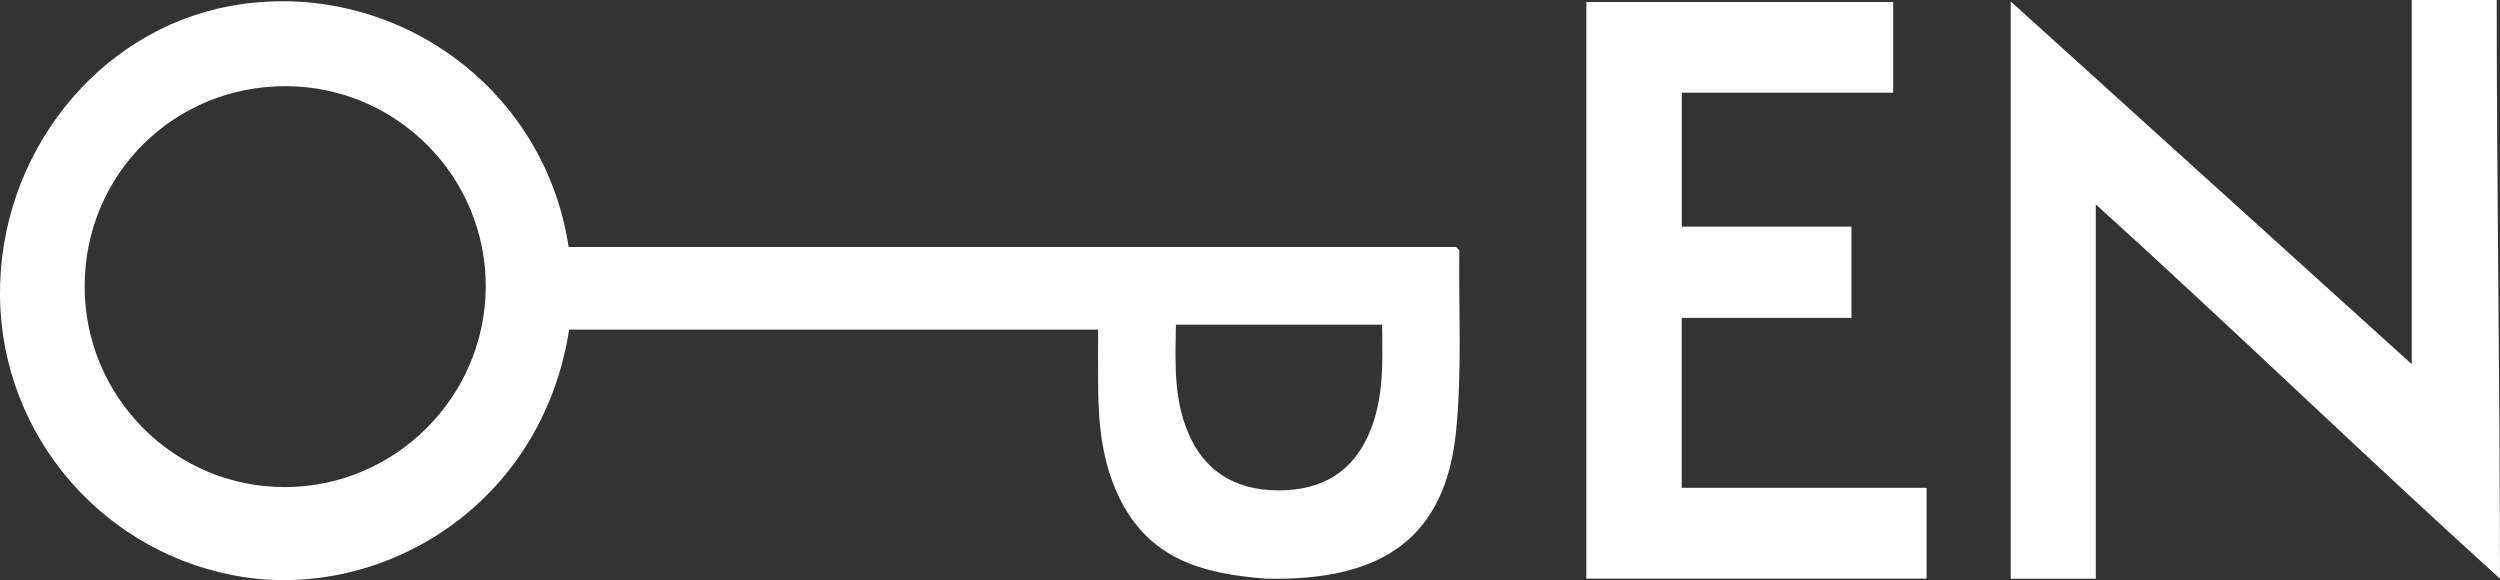 <?xml version="1.0" encoding="UTF-8"?>
<svg id="Layer_2" data-name="Layer 2" xmlns="http://www.w3.org/2000/svg" viewBox="0 0 712.71 165.39">
  <rect x="0" y="0" width="712.71" height="165.39" fill="#333333" stroke="none"/>
  <defs>
    <style>
      .cls-1 {
        fill: #fff;
        stroke-width: 0px;
      }
    </style>
  </defs>
  <g id="Layer_1-2" data-name="Layer 1">
    <g>
      <path class="cls-1" d="m313.05,93.97h-150.79c-7.94,50.37-52.96,76.51-92.45,70.59C30.11,158.61.49,124.71,0,84.57-.48,44.01,27.77,8.8,65.37,1.77c45.05-8.42,89.62,21.7,96.74,68.65h252.98c.49.54.93.8.93,1.05-.19,17.08.77,34.29-.89,51.23-2.98,30.47-20.8,43.01-54.13,42.27-18.45-1.37-33.54-5.7-42.03-23.34-4.6-9.57-5.76-19.87-5.9-30.35-.07-5.61-.01-11.22-.01-17.3M24.13,81.47c-.09,31.71,25.61,57.48,57.21,57.39,31.36-.09,57.02-25.73,57.14-57.09.11-31.41-25.37-57.06-56.84-57.2-31.96-.15-57.42,25.05-57.51,56.9m369.89,11.08h-58.78c-.19,10.57-.67,20.74,3.37,30.54,4.5,10.92,13.15,16.65,25.71,16.71,12.75.06,21.34-5.41,26-16.23,4.27-9.91,3.82-20.26,3.7-31.01"/>
      <path class="cls-1" d="m597.49,164.99h-24.27V.41c38.14,34.49,75.72,68.48,114.33,103.41V0h24.22c0,52.74.93,111.33.93,164.96-38.26-34.6-76.69-71.84-115.22-106.69v106.72Z"/>
      <polygon class="cls-1" points="539.72 26.42 479.45 26.42 479.45 64.61 527.82 64.61 527.82 90.62 479.43 90.62 479.43 139.07 549.24 139.07 549.24 164.96 452.24 164.96 452.24 .57 539.72 .57 539.72 26.42"/>
    </g>
  </g>
</svg>